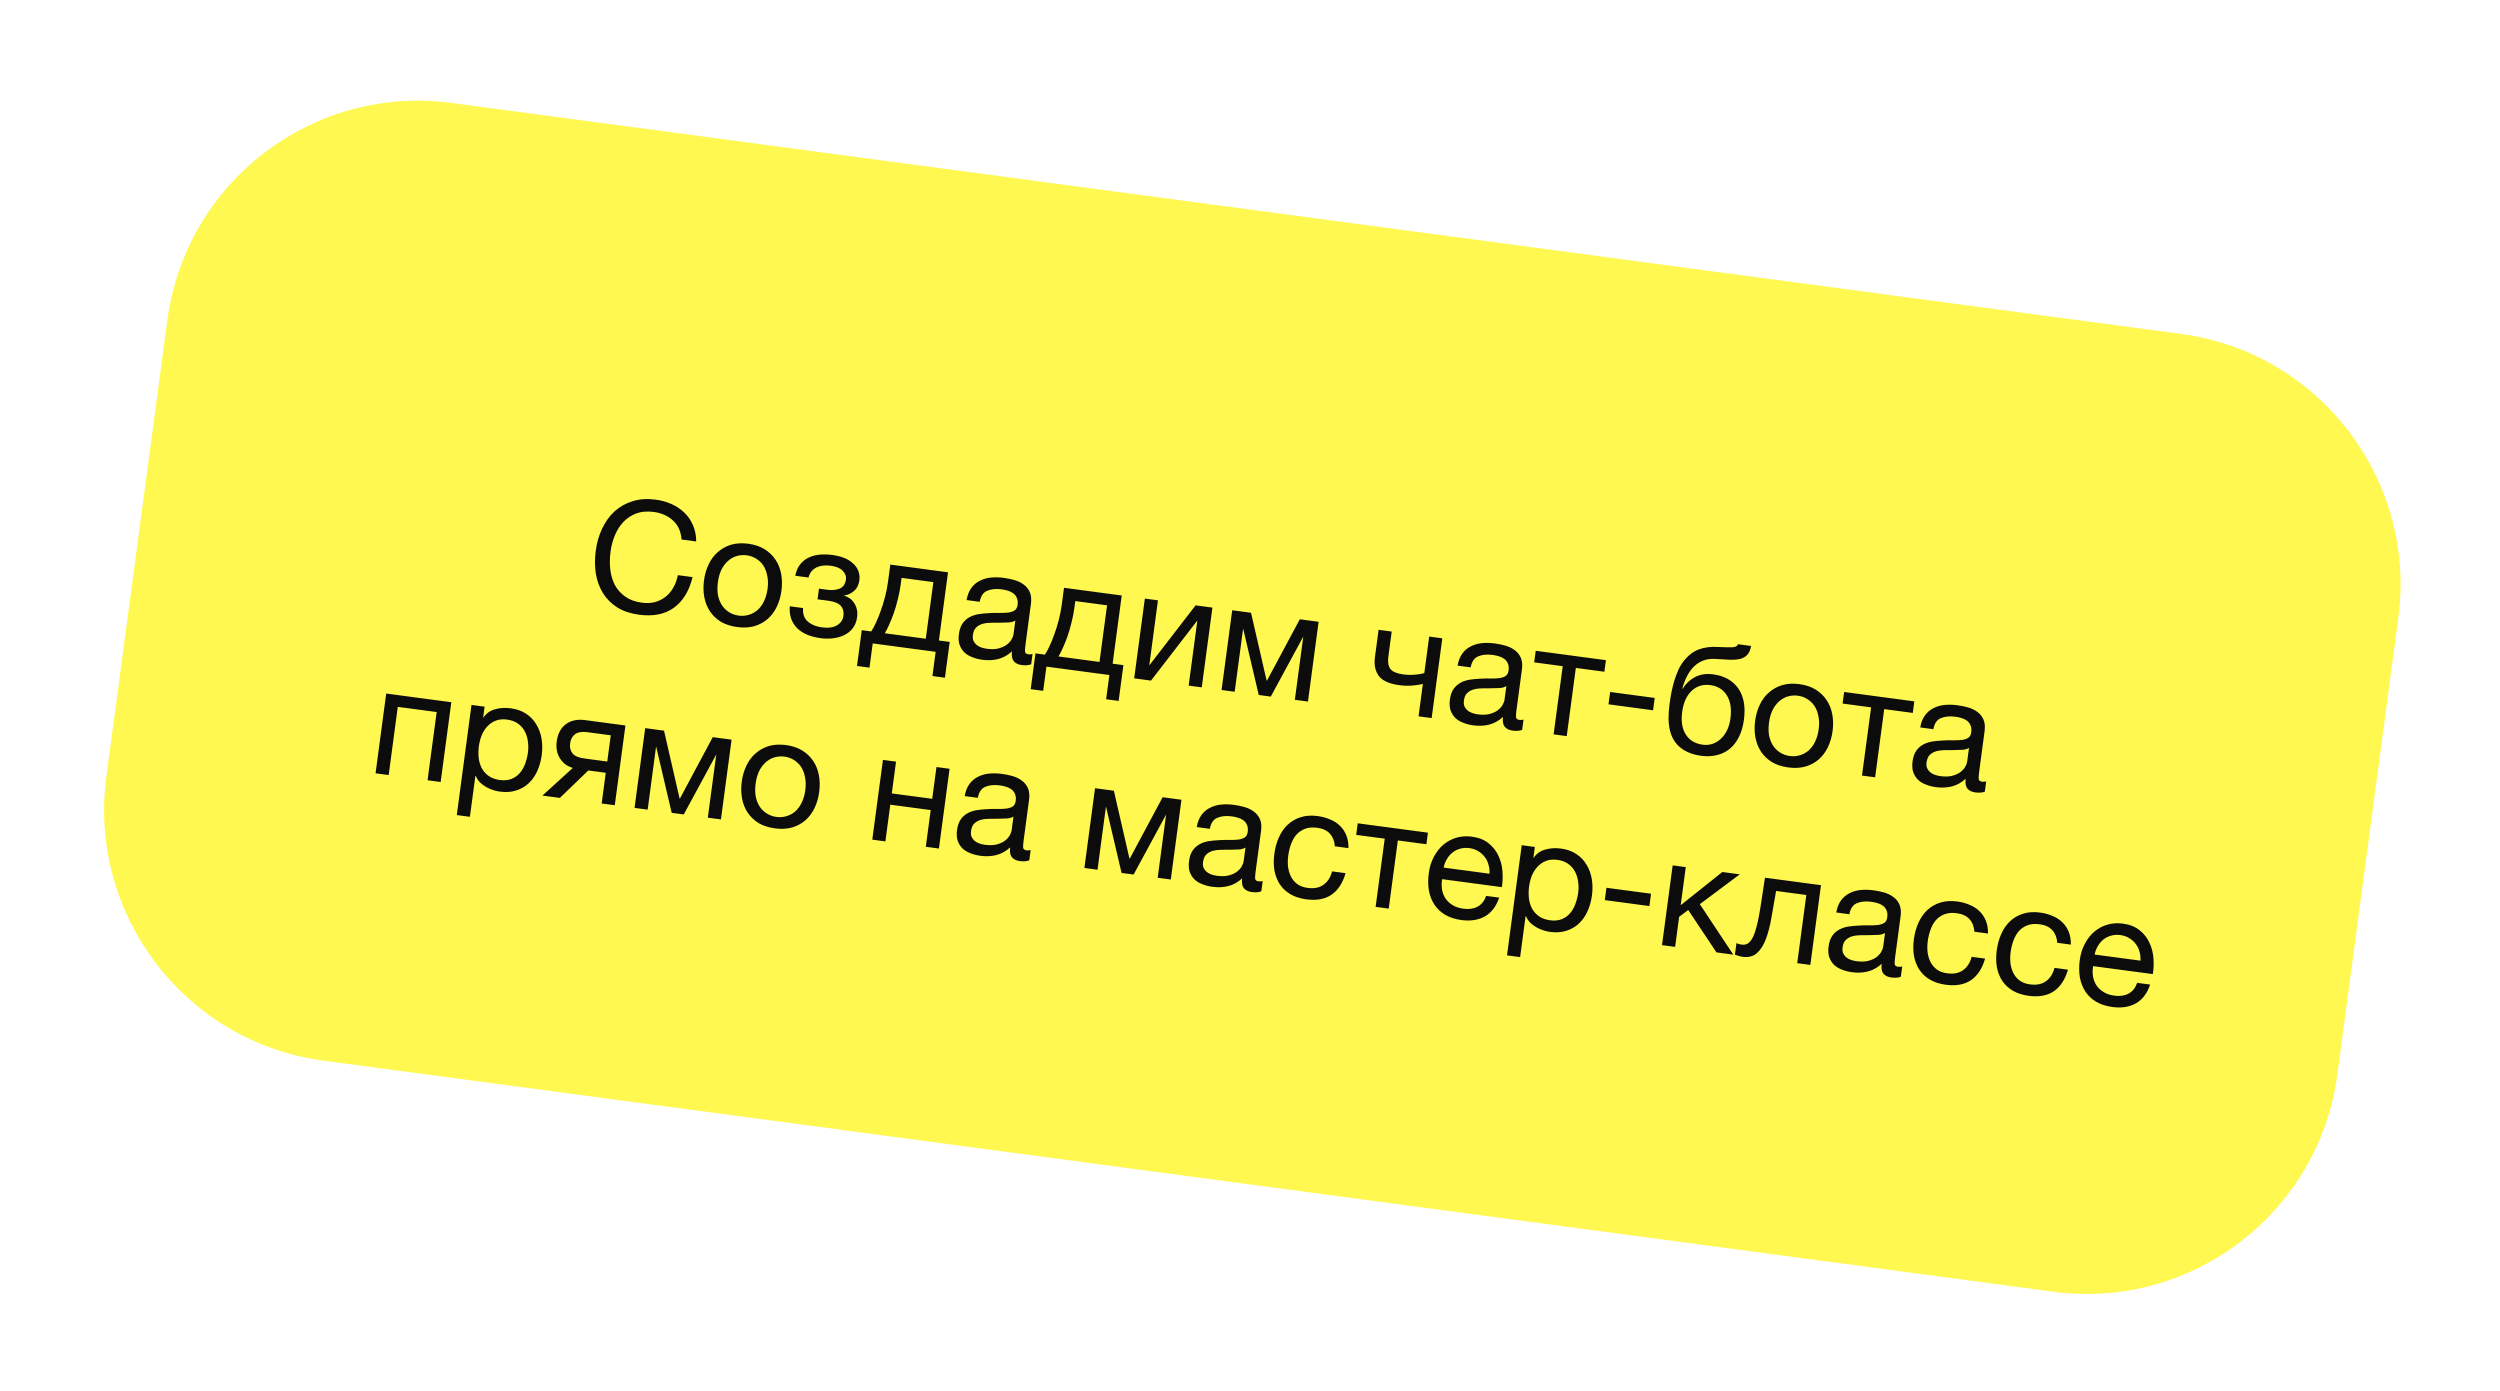 <?xml version="1.0" encoding="UTF-8"?> <svg xmlns="http://www.w3.org/2000/svg" width="257" height="143" viewBox="0 0 257 143" fill="none"> <g filter="url(#filter0_d)"> <path d="M20.247 35.955C22.148 21.722 35.228 11.725 49.461 13.626L227.262 37.374C241.495 39.275 251.492 52.355 249.591 66.588L243.324 113.503C241.423 127.736 228.344 137.733 214.111 135.832L36.31 112.083C22.077 110.182 12.08 97.103 13.981 82.87L20.247 35.955Z" fill="#FFF850"></path> </g> <path d="M65.691 63.193C64.813 63.075 64.066 62.825 63.45 62.441C62.836 62.047 62.347 61.557 61.984 60.971C61.621 60.384 61.377 59.716 61.251 58.968C61.136 58.221 61.133 57.435 61.243 56.61C61.353 55.785 61.572 55.029 61.901 54.341C62.231 53.643 62.654 53.053 63.17 52.574C63.697 52.095 64.314 51.747 65.021 51.529C65.729 51.301 66.522 51.246 67.4 51.363C67.992 51.442 68.542 51.596 69.049 51.825C69.557 52.054 69.996 52.35 70.367 52.712C70.739 53.073 71.031 53.505 71.244 54.007C71.458 54.498 71.567 55.051 71.571 55.665L70.064 55.464C70.003 54.638 69.708 53.985 69.18 53.505C68.663 53.027 68.007 52.735 67.215 52.63C66.538 52.539 65.939 52.588 65.419 52.777C64.909 52.967 64.467 53.258 64.092 53.649C63.729 54.031 63.437 54.487 63.215 55.017C62.994 55.547 62.843 56.108 62.764 56.7C62.678 57.345 62.67 57.968 62.741 58.569C62.812 59.16 62.973 59.693 63.221 60.167C63.482 60.633 63.839 61.025 64.291 61.343C64.744 61.662 65.308 61.866 65.985 61.957C66.471 62.022 66.921 62.001 67.333 61.895C67.747 61.778 68.11 61.595 68.423 61.346C68.748 61.088 69.017 60.769 69.229 60.389C69.441 60.008 69.594 59.587 69.688 59.126L71.195 59.327C70.855 60.746 70.214 61.795 69.273 62.477C68.344 63.149 67.15 63.388 65.691 63.193ZM75.783 64.46C75.127 64.372 74.565 64.19 74.096 63.912C73.64 63.625 73.267 63.269 72.98 62.843C72.694 62.406 72.501 61.918 72.401 61.377C72.301 60.837 72.291 60.265 72.372 59.662C72.452 59.059 72.612 58.511 72.85 58.015C73.09 57.509 73.404 57.088 73.793 56.753C74.184 56.407 74.637 56.155 75.153 55.998C75.68 55.843 76.271 55.809 76.927 55.896C77.571 55.982 78.127 56.169 78.595 56.458C79.062 56.746 79.439 57.109 79.725 57.545C80.012 57.971 80.205 58.459 80.304 59.011C80.404 59.551 80.414 60.123 80.333 60.726C80.253 61.328 80.093 61.877 79.855 62.373C79.616 62.868 79.302 63.289 78.911 63.635C78.522 63.97 78.064 64.216 77.538 64.372C77.013 64.517 76.427 64.546 75.783 64.46ZM75.939 63.286C76.288 63.333 76.625 63.308 76.95 63.212C77.286 63.117 77.587 62.958 77.853 62.735C78.121 62.502 78.344 62.203 78.522 61.84C78.711 61.467 78.839 61.032 78.906 60.535C78.972 60.038 78.962 59.59 78.875 59.191C78.801 58.783 78.665 58.431 78.468 58.136C78.27 57.84 78.022 57.603 77.723 57.423C77.435 57.245 77.117 57.132 76.768 57.086C76.419 57.039 76.076 57.063 75.741 57.158C75.416 57.255 75.12 57.42 74.852 57.653C74.584 57.886 74.355 58.189 74.165 58.562C73.987 58.926 73.865 59.356 73.799 59.853C73.733 60.35 73.737 60.802 73.811 61.21C73.898 61.609 74.04 61.957 74.237 62.252C74.436 62.537 74.68 62.768 74.968 62.947C75.267 63.127 75.59 63.24 75.939 63.286ZM84.366 65.606C83.277 65.461 82.458 65.104 81.91 64.536C81.362 63.968 81.121 63.231 81.188 62.325L82.552 62.507C82.514 63.115 82.678 63.578 83.045 63.897C83.411 64.214 83.896 64.414 84.498 64.494C85.143 64.58 85.659 64.509 86.044 64.281C86.43 64.053 86.651 63.727 86.707 63.304C86.762 62.892 86.673 62.552 86.44 62.284C86.207 62.016 85.773 61.84 85.139 61.755L84.044 61.609L84.191 60.514L85.063 60.631C85.538 60.694 85.958 60.654 86.322 60.508C86.687 60.353 86.902 60.032 86.967 59.545C87.008 59.239 86.896 58.95 86.631 58.677C86.377 58.407 85.964 58.233 85.393 58.157C85.15 58.124 84.903 58.118 84.653 58.139C84.413 58.16 84.191 58.217 83.985 58.308C83.779 58.399 83.6 58.531 83.448 58.704C83.295 58.877 83.185 59.099 83.117 59.37L81.753 59.188C81.852 58.685 82.029 58.283 82.285 57.984C82.541 57.674 82.841 57.445 83.184 57.297C83.528 57.138 83.906 57.044 84.319 57.013C84.732 56.982 85.145 56.994 85.557 57.049C85.98 57.105 86.371 57.201 86.73 57.335C87.088 57.469 87.393 57.649 87.642 57.876C87.904 58.094 88.095 58.351 88.217 58.647C88.35 58.944 88.39 59.284 88.34 59.664C88.276 60.14 88.087 60.508 87.773 60.767C87.469 61.028 87.143 61.172 86.794 61.201L86.79 61.233C86.976 61.29 87.158 61.379 87.336 61.499C87.513 61.62 87.665 61.775 87.79 61.964C87.917 62.142 88.012 62.359 88.075 62.615C88.139 62.86 88.15 63.142 88.107 63.459C88.048 63.903 87.901 64.276 87.667 64.578C87.433 64.881 87.143 65.117 86.798 65.286C86.452 65.455 86.066 65.564 85.64 65.615C85.224 65.667 84.799 65.664 84.366 65.606ZM88.59 64.782L89.557 64.912C89.703 64.705 89.86 64.419 90.027 64.054C90.206 63.68 90.374 63.267 90.532 62.814C90.701 62.352 90.853 61.862 90.987 61.341C91.121 60.821 91.222 60.307 91.289 59.8L91.524 58.04L97.456 58.832L96.519 65.841L97.63 65.99L97.138 69.669L95.854 69.498L96.186 67.008L89.716 66.143L89.383 68.633L88.099 68.462L88.59 64.782ZM95.171 65.662L95.949 59.841L92.682 59.405L92.589 60.103C92.519 60.621 92.418 61.135 92.286 61.644C92.165 62.145 92.027 62.616 91.871 63.058C91.715 63.5 91.554 63.898 91.389 64.252C91.234 64.608 91.088 64.89 90.953 65.098L95.171 65.662ZM100.982 67.826C100.612 67.776 100.269 67.688 99.952 67.559C99.634 67.441 99.361 67.276 99.131 67.062C98.913 66.839 98.749 66.575 98.639 66.27C98.541 65.956 98.52 65.592 98.575 65.18C98.637 64.715 98.767 64.345 98.965 64.07C99.164 63.795 99.401 63.585 99.679 63.439C99.969 63.284 100.284 63.181 100.625 63.129C100.976 63.079 101.33 63.046 101.687 63.029C102.067 63.004 102.423 62.998 102.755 63.01C103.099 63.013 103.402 63 103.664 62.97C103.928 62.93 104.142 62.856 104.307 62.749C104.474 62.632 104.574 62.446 104.608 62.192C104.647 61.896 104.621 61.651 104.529 61.455C104.447 61.261 104.322 61.105 104.155 60.986C103.999 60.868 103.812 60.778 103.594 60.717C103.387 60.657 103.178 60.613 102.966 60.585C102.395 60.508 101.905 60.556 101.494 60.727C101.085 60.888 100.825 61.267 100.713 61.866L99.365 61.686C99.454 61.181 99.617 60.767 99.853 60.443C100.09 60.12 100.381 59.874 100.727 59.705C101.074 59.525 101.454 59.414 101.869 59.373C102.294 59.333 102.739 59.344 103.204 59.406C103.574 59.455 103.935 59.531 104.288 59.631C104.651 59.734 104.969 59.889 105.243 60.098C105.517 60.296 105.725 60.555 105.865 60.875C106.005 61.195 106.044 61.593 105.98 62.069L105.417 66.287C105.374 66.605 105.359 66.839 105.371 66.992C105.394 67.145 105.511 67.236 105.722 67.264C105.817 67.277 105.958 67.269 106.145 67.24L106.005 68.287C105.754 68.393 105.422 68.419 105.01 68.364C104.661 68.317 104.394 68.185 104.208 67.966C104.034 67.738 103.976 67.403 104.036 66.959C103.606 67.353 103.13 67.618 102.606 67.752C102.094 67.877 101.553 67.902 100.982 67.826ZM101.44 66.692C101.884 66.752 102.272 66.745 102.605 66.671C102.939 66.586 103.219 66.467 103.444 66.314C103.67 66.151 103.845 65.97 103.968 65.771C104.093 65.562 104.168 65.362 104.194 65.172L104.378 63.792C104.19 63.907 103.956 63.972 103.674 63.988C103.392 64.004 103.095 64.013 102.782 64.015C102.481 64.017 102.174 64.019 101.861 64.021C101.549 64.022 101.264 64.059 101.007 64.133C100.75 64.206 100.528 64.332 100.343 64.512C100.17 64.683 100.06 64.937 100.015 65.275C99.985 65.497 100.002 65.693 100.066 65.863C100.141 66.024 100.241 66.161 100.366 66.275C100.501 66.389 100.661 66.481 100.846 66.549C101.03 66.616 101.229 66.664 101.44 66.692ZM106.447 67.168L107.414 67.297C107.56 67.09 107.717 66.805 107.884 66.439C108.063 66.065 108.231 65.652 108.389 65.199C108.558 64.738 108.71 64.247 108.844 63.727C108.978 63.206 109.079 62.693 109.146 62.185L109.381 60.425L115.313 61.217L114.377 68.227L115.487 68.375L114.995 72.054L113.711 71.883L114.043 69.393L107.573 68.529L107.24 71.018L105.955 70.847L106.447 67.168ZM113.028 68.047L113.806 62.226L110.539 61.79L110.446 62.488C110.377 63.006 110.276 63.52 110.143 64.029C110.022 64.53 109.884 65.001 109.728 65.443C109.572 65.885 109.411 66.283 109.246 66.637C109.091 66.993 108.945 67.275 108.81 67.483L113.028 68.047ZM117.69 61.534L119.038 61.714L118.144 68.407L122.907 62.231L124.636 62.462L123.541 70.661L122.193 70.481L123.087 63.789L118.323 69.965L116.594 69.734L117.69 61.534ZM126.672 62.734L128.607 62.993L130.209 69.97L130.241 69.974L133.619 63.662L135.553 63.92L134.458 72.12L133.11 71.939L133.979 65.437L130.636 71.609L129.399 71.444L127.794 64.611L126.925 71.113L125.577 70.933L126.672 62.734ZM146.271 70.308C146.014 70.381 145.662 70.436 145.216 70.473C144.769 70.511 144.308 70.497 143.833 70.434C142.818 70.298 142.122 69.985 141.747 69.493C141.373 68.992 141.239 68.344 141.344 67.551L141.719 64.744L143.067 64.924L142.722 67.509C142.65 68.048 142.718 68.466 142.926 68.763C143.146 69.051 143.583 69.238 144.239 69.326C144.641 69.38 145.043 69.39 145.445 69.358C145.848 69.326 146.172 69.272 146.419 69.197L146.921 65.439L148.269 65.619L147.174 73.818L145.826 73.638L146.271 70.308ZM151.456 74.567C151.086 74.518 150.742 74.429 150.426 74.301C150.108 74.183 149.834 74.017 149.604 73.804C149.387 73.581 149.223 73.317 149.113 73.012C149.015 72.697 148.994 72.334 149.049 71.921C149.111 71.456 149.241 71.086 149.439 70.811C149.637 70.537 149.875 70.326 150.153 70.18C150.443 70.025 150.758 69.922 151.098 69.871C151.449 69.821 151.803 69.787 152.161 69.771C152.541 69.746 152.897 69.74 153.229 69.752C153.573 69.755 153.876 69.741 154.138 69.712C154.402 69.672 154.616 69.598 154.781 69.491C154.947 69.373 155.047 69.188 155.081 68.934C155.121 68.638 155.094 68.392 155.002 68.197C154.92 68.003 154.796 67.847 154.629 67.727C154.473 67.61 154.285 67.52 154.068 67.459C153.86 67.399 153.651 67.355 153.44 67.326C152.869 67.25 152.378 67.298 151.968 67.469C151.559 67.629 151.298 68.009 151.186 68.607L149.838 68.427C149.927 67.923 150.09 67.508 150.327 67.185C150.564 66.862 150.855 66.615 151.201 66.446C151.547 66.266 151.928 66.156 152.342 66.115C152.768 66.074 153.213 66.085 153.678 66.147C154.048 66.197 154.409 66.272 154.762 66.373C155.125 66.475 155.443 66.631 155.716 66.84C155.991 67.038 156.199 67.297 156.339 67.617C156.479 67.937 156.517 68.335 156.454 68.811L155.89 73.029C155.848 73.346 155.833 73.581 155.845 73.733C155.867 73.887 155.984 73.978 156.196 74.006C156.291 74.019 156.432 74.011 156.619 73.982L156.479 75.028C156.228 75.135 155.896 75.161 155.484 75.106C155.135 75.059 154.867 74.926 154.681 74.708C154.507 74.48 154.45 74.144 154.509 73.7C154.08 74.095 153.603 74.359 153.08 74.494C152.568 74.619 152.026 74.644 151.456 74.567ZM151.914 73.434C152.358 73.493 152.746 73.486 153.079 73.412C153.413 73.328 153.692 73.209 153.917 73.056C154.144 72.893 154.318 72.712 154.442 72.513C154.567 72.303 154.642 72.104 154.667 71.913L154.852 70.534C154.664 70.648 154.429 70.714 154.147 70.73C153.865 70.746 153.568 70.755 153.256 70.756C152.954 70.759 152.647 70.761 152.335 70.762C152.023 70.764 151.738 70.801 151.481 70.874C151.223 70.948 151.002 71.074 150.817 71.254C150.643 71.424 150.534 71.679 150.489 72.017C150.459 72.239 150.476 72.435 150.539 72.605C150.615 72.766 150.715 72.903 150.84 73.016C150.975 73.131 151.135 73.222 151.319 73.29C151.504 73.358 151.702 73.406 151.914 73.434ZM160.648 68.483L157.714 68.091L157.873 66.901L165.089 67.865L164.93 69.055L161.996 68.663L161.06 75.673L159.712 75.493L160.648 68.483ZM165.522 71.135L165.352 72.404L169.936 73.016L170.105 71.748L165.522 71.135ZM174.874 77.695C173.817 77.554 172.997 77.17 172.413 76.543C171.84 75.918 171.545 75.028 171.527 73.875C171.523 73.422 171.557 72.921 171.631 72.371C171.683 71.98 171.748 71.574 171.826 71.154C171.914 70.736 172.017 70.324 172.136 69.92C172.265 69.518 172.413 69.134 172.58 68.769C172.758 68.405 172.967 68.084 173.209 67.804C173.644 67.292 174.137 66.938 174.691 66.743C175.246 66.537 175.918 66.46 176.707 66.512C177.231 66.538 177.671 66.549 178.027 66.543C178.383 66.536 178.596 66.43 178.666 66.225L180.014 66.405C179.938 66.814 179.806 67.119 179.618 67.32C179.429 67.521 179.185 67.66 178.884 67.739C178.584 67.806 178.225 67.834 177.807 67.821C177.391 67.797 176.905 67.77 176.349 67.739C175.891 67.71 175.48 67.763 175.118 67.897C174.755 68.032 174.432 68.236 174.148 68.51C173.876 68.775 173.638 69.104 173.435 69.497C173.233 69.879 173.068 70.309 172.94 70.787L172.988 70.793C173.292 70.285 173.711 69.889 174.244 69.605C174.787 69.322 175.408 69.228 176.106 69.321C177.258 69.475 178.12 69.956 178.69 70.763C179.26 71.571 179.454 72.652 179.274 74.005C179.182 74.693 179.005 75.288 178.745 75.791C178.496 76.285 178.178 76.689 177.792 77.004C177.407 77.307 176.964 77.517 176.465 77.633C175.975 77.751 175.445 77.772 174.874 77.695ZM175.043 76.556C175.36 76.598 175.675 76.576 175.988 76.488C176.302 76.39 176.588 76.229 176.843 76.005C177.099 75.781 177.321 75.493 177.508 75.142C177.696 74.779 177.823 74.35 177.89 73.853C178.018 72.891 177.897 72.105 177.526 71.496C177.156 70.887 176.59 70.531 175.829 70.43C175.067 70.328 174.422 70.527 173.893 71.027C173.375 71.517 173.052 72.243 172.924 73.206C172.799 74.136 172.923 74.9 173.295 75.499C173.667 76.098 174.25 76.45 175.043 76.556ZM183.839 78.893C183.183 78.805 182.621 78.623 182.152 78.345C181.696 78.058 181.324 77.701 181.036 77.275C180.75 76.839 180.557 76.351 180.457 75.81C180.357 75.269 180.347 74.698 180.428 74.095C180.508 73.492 180.668 72.943 180.906 72.448C181.146 71.942 181.46 71.521 181.849 71.186C182.24 70.84 182.693 70.588 183.209 70.431C183.736 70.275 184.327 70.241 184.982 70.329C185.627 70.415 186.184 70.602 186.651 70.891C187.118 71.179 187.495 71.541 187.781 71.978C188.068 72.404 188.261 72.892 188.36 73.443C188.46 73.984 188.47 74.556 188.389 75.158C188.309 75.761 188.149 76.31 187.911 76.805C187.672 77.301 187.358 77.722 186.967 78.068C186.578 78.403 186.12 78.649 185.594 78.804C185.069 78.949 184.484 78.979 183.839 78.893ZM183.995 77.719C184.344 77.766 184.681 77.741 185.006 77.644C185.342 77.549 185.643 77.39 185.909 77.168C186.177 76.934 186.4 76.636 186.578 76.272C186.767 75.9 186.895 75.465 186.962 74.968C187.028 74.471 187.018 74.023 186.931 73.624C186.857 73.216 186.721 72.864 186.524 72.569C186.326 72.273 186.078 72.036 185.779 71.856C185.491 71.677 185.173 71.565 184.824 71.518C184.475 71.472 184.132 71.496 183.797 71.591C183.472 71.688 183.176 71.852 182.908 72.086C182.64 72.319 182.411 72.622 182.221 72.995C182.044 73.358 181.921 73.789 181.855 74.286C181.789 74.782 181.793 75.235 181.867 75.643C181.954 76.042 182.096 76.389 182.293 76.685C182.492 76.97 182.736 77.201 183.024 77.38C183.323 77.559 183.646 77.673 183.995 77.719ZM192.351 72.717L189.417 72.326L189.576 71.136L196.791 72.1L196.633 73.289L193.699 72.897L192.762 79.907L191.414 79.727L192.351 72.717ZM199.018 80.92C198.648 80.871 198.304 80.782 197.988 80.653C197.67 80.536 197.396 80.37 197.166 80.156C196.949 79.934 196.785 79.67 196.675 79.364C196.577 79.05 196.556 78.687 196.611 78.274C196.673 77.809 196.803 77.439 197.001 77.164C197.199 76.889 197.437 76.679 197.715 76.533C198.005 76.378 198.32 76.275 198.66 76.224C199.011 76.174 199.365 76.14 199.723 76.123C200.103 76.099 200.459 76.093 200.791 76.105C201.135 76.107 201.438 76.094 201.7 76.065C201.964 76.025 202.178 75.951 202.343 75.844C202.509 75.726 202.609 75.54 202.643 75.287C202.683 74.991 202.656 74.745 202.564 74.55C202.482 74.356 202.358 74.199 202.191 74.08C202.035 73.962 201.847 73.873 201.63 73.811C201.422 73.751 201.213 73.707 201.002 73.679C200.431 73.603 199.94 73.65 199.53 73.822C199.121 73.982 198.86 74.362 198.748 74.96L197.4 74.78C197.489 74.275 197.652 73.861 197.889 73.538C198.126 73.214 198.417 72.968 198.762 72.799C199.109 72.619 199.49 72.509 199.904 72.467C200.33 72.427 200.775 72.438 201.24 72.5C201.61 72.55 201.971 72.625 202.324 72.726C202.687 72.828 203.005 72.984 203.278 73.192C203.553 73.39 203.761 73.65 203.901 73.969C204.041 74.29 204.079 74.688 204.016 75.163L203.452 79.382C203.41 79.699 203.395 79.934 203.407 80.086C203.429 80.24 203.546 80.331 203.758 80.359C203.853 80.371 203.994 80.363 204.181 80.335L204.041 81.381C203.79 81.488 203.458 81.513 203.046 81.458C202.697 81.412 202.429 81.279 202.243 81.061C202.069 80.833 202.012 80.497 202.071 80.053C201.642 80.448 201.165 80.712 200.642 80.847C200.13 80.972 199.588 80.996 199.018 80.92ZM199.476 79.787C199.92 79.846 200.308 79.839 200.641 79.765C200.975 79.68 201.254 79.562 201.479 79.409C201.706 79.245 201.88 79.064 202.004 78.865C202.129 78.656 202.204 78.456 202.229 78.266L202.414 76.886C202.226 77.001 201.991 77.067 201.709 77.083C201.427 77.099 201.13 77.108 200.818 77.109C200.516 77.112 200.209 77.114 199.897 77.115C199.585 77.117 199.3 77.154 199.043 77.227C198.785 77.3 198.564 77.427 198.379 77.606C198.205 77.777 198.096 78.031 198.051 78.37C198.021 78.592 198.038 78.788 198.101 78.958C198.177 79.118 198.277 79.255 198.401 79.369C198.537 79.484 198.697 79.575 198.881 79.643C199.066 79.711 199.264 79.759 199.476 79.787ZM39.703 71.296L46.395 72.189L45.3 80.389L43.952 80.209L44.889 73.199L40.892 72.665L39.956 79.675L38.608 79.495L39.703 71.296ZM48.47 72.466L49.818 72.647L49.67 73.757L49.702 73.761C49.984 73.336 50.377 73.055 50.88 72.918C51.383 72.77 51.921 72.734 52.492 72.81C53.126 72.895 53.66 73.085 54.095 73.379C54.539 73.675 54.888 74.045 55.141 74.487C55.406 74.921 55.583 75.407 55.673 75.947C55.762 76.486 55.768 77.046 55.69 77.628C55.611 78.22 55.458 78.764 55.23 79.261C55.014 79.749 54.721 80.167 54.352 80.516C53.995 80.856 53.563 81.105 53.058 81.263C52.563 81.423 52.004 81.462 51.38 81.378C51.168 81.35 50.944 81.298 50.706 81.224C50.469 81.149 50.235 81.048 50.004 80.92C49.774 80.792 49.558 80.635 49.357 80.446C49.169 80.249 49.016 80.019 48.901 79.756L48.869 79.751L48.306 83.97L46.958 83.79L48.47 72.466ZM51.394 80.186C51.848 80.246 52.246 80.208 52.587 80.071C52.929 79.933 53.214 79.729 53.444 79.459C53.674 79.188 53.857 78.868 53.992 78.499C54.127 78.129 54.222 77.744 54.276 77.342C54.326 76.961 54.323 76.584 54.265 76.211C54.22 75.828 54.11 75.48 53.937 75.166C53.774 74.854 53.54 74.591 53.235 74.378C52.94 74.167 52.576 74.032 52.143 73.974C51.688 73.913 51.29 73.952 50.949 74.089C50.608 74.226 50.317 74.43 50.077 74.699C49.838 74.957 49.646 75.266 49.501 75.623C49.367 75.982 49.275 76.351 49.224 76.732C49.17 77.134 49.166 77.531 49.21 77.924C49.256 78.307 49.36 78.655 49.523 78.967C49.696 79.281 49.934 79.549 50.238 79.773C50.543 79.986 50.929 80.123 51.394 80.186ZM58.885 78.942C58.315 78.78 57.874 78.452 57.563 77.959C57.252 77.465 57.142 76.88 57.233 76.204C57.336 75.432 57.645 74.849 58.16 74.455C58.686 74.062 59.346 73.919 60.139 74.025L64.294 74.58L63.199 82.779L61.851 82.599L62.272 79.443L60.48 79.204L57.553 82.025L55.761 81.786L58.885 78.942ZM62.427 78.285L62.787 75.589L60.408 75.272C59.837 75.195 59.409 75.262 59.122 75.471C58.836 75.68 58.666 75.991 58.61 76.404C58.554 76.827 58.636 77.177 58.858 77.454C59.08 77.72 59.477 77.891 60.048 77.968L62.427 78.285ZM66.326 74.852L68.261 75.11L69.863 82.088L69.895 82.092L73.272 75.779L75.207 76.038L74.112 84.237L72.764 84.057L73.632 77.555L70.29 83.726L69.053 83.561L67.447 76.728L66.579 83.231L65.231 83.051L66.326 74.852ZM79.663 85.156C79.007 85.068 78.445 84.886 77.976 84.608C77.52 84.321 77.148 83.964 76.86 83.539C76.574 83.102 76.381 82.614 76.281 82.073C76.181 81.532 76.171 80.961 76.252 80.358C76.332 79.755 76.492 79.206 76.73 78.711C76.97 78.205 77.284 77.784 77.674 77.449C78.064 77.103 78.517 76.851 79.034 76.694C79.56 76.538 80.151 76.504 80.807 76.592C81.451 76.678 82.008 76.865 82.475 77.154C82.942 77.442 83.319 77.805 83.605 78.241C83.892 78.667 84.085 79.155 84.184 79.707C84.284 80.247 84.294 80.819 84.213 81.421C84.133 82.024 83.973 82.573 83.735 83.069C83.496 83.564 83.182 83.985 82.791 84.331C82.402 84.666 81.945 84.912 81.418 85.067C80.893 85.213 80.308 85.242 79.663 85.156ZM79.82 83.982C80.168 84.029 80.505 84.004 80.83 83.907C81.166 83.812 81.467 83.653 81.733 83.431C82.001 83.198 82.224 82.899 82.402 82.535C82.591 82.163 82.719 81.728 82.786 81.231C82.852 80.734 82.842 80.286 82.755 79.887C82.681 79.479 82.545 79.127 82.348 78.832C82.15 78.536 81.902 78.299 81.603 78.119C81.315 77.941 80.997 77.828 80.648 77.781C80.299 77.735 79.957 77.759 79.621 77.854C79.296 77.951 79 78.115 78.732 78.349C78.464 78.582 78.235 78.885 78.045 79.258C77.868 79.621 77.746 80.052 77.679 80.549C77.613 81.046 77.617 81.498 77.692 81.906C77.778 82.305 77.92 82.653 78.117 82.948C78.316 83.233 78.56 83.464 78.848 83.643C79.147 83.823 79.471 83.936 79.82 83.982ZM90.765 78.116L92.113 78.296L91.677 81.563L95.832 82.118L96.268 78.851L97.616 79.031L96.521 87.23L95.173 87.05L95.677 83.275L91.522 82.721L91.018 86.495L89.67 86.315L90.765 78.116ZM100.789 87.978C100.419 87.928 100.076 87.839 99.759 87.711C99.441 87.593 99.167 87.427 98.938 87.214C98.72 86.991 98.556 86.727 98.446 86.422C98.348 86.107 98.327 85.744 98.382 85.332C98.444 84.867 98.574 84.496 98.772 84.222C98.971 83.947 99.208 83.736 99.486 83.591C99.776 83.436 100.091 83.332 100.432 83.281C100.783 83.231 101.137 83.198 101.494 83.181C101.874 83.156 102.23 83.15 102.562 83.162C102.906 83.165 103.209 83.152 103.471 83.122C103.735 83.082 103.949 83.008 104.114 82.901C104.281 82.784 104.381 82.598 104.415 82.344C104.454 82.048 104.428 81.802 104.335 81.607C104.254 81.413 104.129 81.257 103.962 81.138C103.806 81.02 103.619 80.93 103.401 80.869C103.194 80.809 102.984 80.765 102.773 80.737C102.202 80.66 101.711 80.708 101.301 80.879C100.892 81.04 100.632 81.419 100.52 82.017L99.171 81.838C99.26 81.333 99.423 80.919 99.66 80.595C99.897 80.272 100.188 80.025 100.534 79.856C100.881 79.677 101.261 79.566 101.676 79.525C102.101 79.485 102.546 79.496 103.011 79.558C103.381 79.607 103.742 79.682 104.095 79.783C104.458 79.885 104.776 80.041 105.049 80.25C105.324 80.448 105.532 80.707 105.672 81.027C105.812 81.347 105.851 81.745 105.787 82.221L105.224 86.439C105.181 86.756 105.166 86.991 105.178 87.143C105.2 87.297 105.317 87.388 105.529 87.416C105.624 87.429 105.765 87.421 105.952 87.392L105.812 88.439C105.561 88.545 105.229 88.571 104.817 88.516C104.468 88.469 104.201 88.337 104.015 88.118C103.841 87.89 103.783 87.554 103.843 87.11C103.413 87.505 102.937 87.769 102.413 87.904C101.901 88.029 101.36 88.054 100.789 87.978ZM101.247 86.844C101.691 86.904 102.079 86.896 102.412 86.822C102.746 86.738 103.026 86.619 103.251 86.466C103.477 86.303 103.652 86.122 103.775 85.923C103.9 85.714 103.975 85.514 104.001 85.323L104.185 83.944C103.997 84.059 103.763 84.124 103.481 84.14C103.199 84.156 102.902 84.165 102.589 84.166C102.288 84.169 101.981 84.171 101.668 84.173C101.356 84.174 101.071 84.211 100.814 84.284C100.557 84.358 100.335 84.484 100.15 84.664C99.977 84.834 99.867 85.089 99.822 85.427C99.792 85.649 99.809 85.845 99.873 86.015C99.948 86.176 100.048 86.313 100.173 86.426C100.308 86.541 100.468 86.633 100.653 86.7C100.837 86.768 101.035 86.816 101.247 86.844ZM112.571 81.028L114.506 81.287L116.109 88.264L116.14 88.269L119.518 81.956L121.453 82.215L120.357 90.414L119.009 90.234L119.878 83.731L116.535 89.903L115.298 89.738L113.693 82.905L112.824 89.408L111.476 89.228L112.571 81.028ZM124.64 91.163C124.269 91.114 123.926 91.025 123.61 90.897C123.292 90.779 123.018 90.613 122.788 90.4C122.571 90.177 122.407 89.913 122.297 89.608C122.199 89.293 122.178 88.93 122.233 88.517C122.295 88.052 122.425 87.682 122.623 87.407C122.821 87.132 123.059 86.922 123.337 86.776C123.627 86.621 123.942 86.518 124.282 86.467C124.633 86.417 124.987 86.383 125.345 86.367C125.725 86.342 126.081 86.336 126.413 86.348C126.757 86.351 127.06 86.337 127.322 86.308C127.586 86.268 127.8 86.194 127.965 86.087C128.131 85.969 128.231 85.784 128.265 85.53C128.305 85.234 128.278 84.988 128.186 84.793C128.104 84.599 127.98 84.442 127.813 84.323C127.657 84.206 127.469 84.116 127.252 84.055C127.044 83.995 126.835 83.951 126.624 83.922C126.053 83.846 125.562 83.894 125.152 84.065C124.743 84.225 124.482 84.605 124.37 85.203L123.022 85.023C123.111 84.519 123.274 84.104 123.511 83.781C123.748 83.457 124.039 83.211 124.384 83.042C124.731 82.862 125.112 82.752 125.526 82.71C125.952 82.67 126.397 82.681 126.862 82.743C127.232 82.793 127.593 82.868 127.946 82.969C128.309 83.071 128.627 83.227 128.9 83.435C129.175 83.633 129.383 83.893 129.523 84.213C129.663 84.533 129.701 84.931 129.638 85.406L129.074 89.625C129.032 89.942 129.017 90.177 129.029 90.329C129.051 90.483 129.168 90.574 129.38 90.602C129.475 90.615 129.616 90.606 129.803 90.578L129.663 91.624C129.412 91.731 129.08 91.756 128.668 91.701C128.319 91.655 128.051 91.522 127.865 91.304C127.691 91.076 127.634 90.74 127.693 90.296C127.264 90.691 126.787 90.955 126.264 91.09C125.752 91.215 125.21 91.24 124.64 91.163ZM125.098 90.03C125.542 90.089 125.93 90.082 126.263 90.008C126.597 89.924 126.876 89.805 127.101 89.652C127.328 89.488 127.502 89.307 127.626 89.109C127.751 88.899 127.826 88.7 127.851 88.509L128.035 87.129C127.848 87.244 127.613 87.31 127.331 87.326C127.049 87.342 126.752 87.351 126.44 87.352C126.138 87.355 125.831 87.357 125.519 87.358C125.207 87.36 124.922 87.397 124.665 87.47C124.407 87.543 124.186 87.67 124.001 87.85C123.827 88.02 123.718 88.275 123.673 88.613C123.643 88.835 123.66 89.031 123.723 89.201C123.799 89.362 123.899 89.499 124.023 89.612C124.159 89.727 124.319 89.818 124.503 89.886C124.688 89.954 124.886 90.002 125.098 90.03ZM134.284 92.451C133.66 92.368 133.118 92.194 132.659 91.928C132.21 91.663 131.846 91.324 131.568 90.91C131.3 90.498 131.115 90.027 131.014 89.497C130.923 88.968 130.92 88.392 131.003 87.768C131.085 87.155 131.24 86.594 131.469 86.087C131.7 85.569 132 85.135 132.37 84.787C132.751 84.429 133.194 84.17 133.7 84.012C134.217 83.844 134.804 83.804 135.459 83.892C135.924 83.954 136.35 84.07 136.736 84.24C137.135 84.401 137.471 84.618 137.747 84.891C138.033 85.166 138.253 85.497 138.405 85.883C138.56 86.259 138.631 86.694 138.619 87.187L137.223 87.001C137.187 86.469 137.018 86.037 136.718 85.706C136.418 85.376 135.982 85.172 135.411 85.096C134.925 85.031 134.506 85.067 134.154 85.203C133.802 85.338 133.506 85.541 133.266 85.81C133.036 86.081 132.853 86.406 132.716 86.786C132.58 87.155 132.485 87.546 132.43 87.959C132.379 88.339 132.372 88.715 132.409 89.086C132.456 89.458 132.556 89.799 132.708 90.11C132.861 90.41 133.075 90.665 133.348 90.874C133.632 91.084 133.991 91.218 134.425 91.276C135.091 91.365 135.632 91.26 136.049 90.96C136.476 90.662 136.774 90.201 136.943 89.578L138.323 89.763C138.038 90.768 137.558 91.506 136.882 91.975C136.207 92.434 135.341 92.593 134.284 92.451ZM142.35 86.216L139.416 85.825L139.575 84.635L146.791 85.599L146.632 86.788L143.698 86.397L142.762 93.406L141.414 93.226L142.35 86.216ZM150.238 94.582C149.582 94.495 149.02 94.312 148.552 94.034C148.094 93.758 147.726 93.407 147.449 92.983C147.172 92.559 146.984 92.071 146.886 91.52C146.798 90.97 146.796 90.383 146.879 89.759C146.961 89.146 147.132 88.593 147.391 88.1C147.652 87.597 147.977 87.178 148.366 86.843C148.766 86.508 149.213 86.267 149.706 86.118C150.21 85.97 150.742 85.933 151.303 86.008C152.032 86.105 152.614 86.339 153.049 86.709C153.496 87.07 153.831 87.502 154.054 88.006C154.288 88.51 154.421 89.045 154.454 89.609C154.496 90.174 154.474 90.704 154.387 91.198L148.249 90.378C148.19 90.736 148.187 91.085 148.238 91.426C148.291 91.756 148.406 92.062 148.584 92.344C148.763 92.615 149.006 92.847 149.314 93.038C149.622 93.23 149.998 93.356 150.442 93.415C151.013 93.492 151.496 93.421 151.891 93.205C152.296 92.99 152.593 92.621 152.781 92.097L154.114 92.275C153.81 93.182 153.32 93.826 152.644 94.21C151.971 94.582 151.168 94.707 150.238 94.582ZM153.118 89.818C153.139 89.498 153.106 89.187 153.017 88.884C152.939 88.583 152.807 88.318 152.623 88.089C152.45 87.851 152.229 87.654 151.959 87.5C151.701 87.336 151.403 87.232 151.064 87.187C150.715 87.14 150.39 87.161 150.087 87.25C149.797 87.329 149.537 87.462 149.308 87.646C149.079 87.831 148.887 88.058 148.733 88.328C148.58 88.588 148.471 88.874 148.408 89.189L153.118 89.818ZM156.433 86.887L157.781 87.067L157.633 88.177L157.665 88.181C157.947 87.756 158.34 87.475 158.843 87.338C159.347 87.19 159.884 87.154 160.455 87.23C161.089 87.315 161.624 87.505 162.058 87.8C162.502 88.096 162.851 88.465 163.104 88.908C163.369 89.341 163.546 89.828 163.636 90.367C163.725 90.906 163.731 91.467 163.653 92.048C163.574 92.64 163.421 93.185 163.193 93.682C162.977 94.169 162.685 94.588 162.315 94.936C161.958 95.276 161.526 95.525 161.021 95.684C160.526 95.844 159.967 95.882 159.343 95.799C159.131 95.77 158.907 95.719 158.669 95.644C158.432 95.569 158.198 95.468 157.967 95.34C157.737 95.213 157.521 95.055 157.32 94.867C157.132 94.669 156.979 94.439 156.864 94.176L156.832 94.172L156.269 98.39L154.921 98.21L156.433 86.887ZM159.357 94.606C159.812 94.667 160.209 94.628 160.551 94.491C160.892 94.354 161.177 94.15 161.407 93.879C161.637 93.608 161.82 93.288 161.955 92.919C162.09 92.55 162.185 92.164 162.239 91.762C162.29 91.382 162.286 91.005 162.228 90.631C162.183 90.248 162.073 89.9 161.9 89.586C161.737 89.274 161.503 89.011 161.198 88.799C160.903 88.587 160.539 88.452 160.106 88.394C159.651 88.334 159.253 88.372 158.912 88.509C158.571 88.647 158.28 88.85 158.04 89.119C157.801 89.378 157.609 89.686 157.464 90.043C157.33 90.402 157.238 90.772 157.187 91.152C157.133 91.554 157.129 91.951 157.173 92.345C157.219 92.728 157.323 93.075 157.486 93.388C157.659 93.701 157.898 93.97 158.201 94.193C158.506 94.406 158.892 94.544 159.357 94.606ZM165.143 91.263L164.973 92.531L169.557 93.143L169.726 91.875L165.143 91.263ZM171.95 88.96L173.298 89.139L172.775 93.057L177.057 89.642L178.849 89.881L174.743 92.948L178.182 98.137L176.454 97.906L173.549 93.547L172.616 94.246L172.203 97.339L170.855 97.159L171.95 88.96ZM179.127 98.36C178.989 98.342 178.849 98.307 178.705 98.256C178.56 98.215 178.441 98.177 178.349 98.143L178.508 96.954C178.609 97 178.701 97.034 178.785 97.055C178.878 97.079 178.967 97.096 179.052 97.107C179.401 97.154 179.684 97.052 179.9 96.801C180.127 96.552 180.321 96.147 180.482 95.587C180.653 95.029 180.809 94.307 180.949 93.422C181.09 92.526 181.254 91.461 181.44 90.227L187.197 90.996L186.102 99.195L184.754 99.015L185.69 92.005L182.582 91.59C182.421 92.548 182.262 93.458 182.104 94.319C181.958 95.171 181.768 95.91 181.534 96.535C181.3 97.16 180.993 97.641 180.615 97.978C180.236 98.315 179.74 98.442 179.127 98.36ZM190.384 99.945C190.014 99.895 189.671 99.806 189.354 99.678C189.036 99.56 188.762 99.394 188.533 99.181C188.315 98.958 188.151 98.694 188.041 98.389C187.943 98.074 187.922 97.711 187.977 97.299C188.039 96.834 188.169 96.463 188.367 96.189C188.565 95.914 188.803 95.703 189.081 95.558C189.371 95.403 189.686 95.299 190.026 95.248C190.378 95.198 190.732 95.165 191.089 95.148C191.469 95.123 191.825 95.117 192.157 95.129C192.501 95.132 192.804 95.119 193.066 95.089C193.33 95.049 193.544 94.975 193.709 94.868C193.876 94.751 193.976 94.565 194.01 94.311C194.049 94.015 194.023 93.769 193.93 93.574C193.849 93.38 193.724 93.224 193.557 93.105C193.401 92.987 193.214 92.897 192.996 92.836C192.789 92.776 192.579 92.732 192.368 92.704C191.797 92.627 191.306 92.675 190.896 92.846C190.487 93.007 190.227 93.386 190.115 93.984L188.766 93.804C188.855 93.3 189.018 92.886 189.255 92.562C189.492 92.239 189.783 91.992 190.129 91.823C190.476 91.644 190.856 91.533 191.271 91.492C191.696 91.451 192.141 91.463 192.606 91.525C192.976 91.574 193.337 91.649 193.69 91.75C194.053 91.853 194.371 92.008 194.644 92.217C194.919 92.415 195.127 92.674 195.267 92.994C195.407 93.314 195.446 93.712 195.382 94.188L194.819 98.406C194.776 98.723 194.761 98.958 194.773 99.11C194.795 99.264 194.912 99.355 195.124 99.383C195.219 99.396 195.36 99.388 195.547 99.359L195.407 100.406C195.156 100.512 194.824 100.538 194.412 100.483C194.063 100.436 193.796 100.303 193.61 100.085C193.436 99.857 193.378 99.521 193.438 99.077C193.008 99.472 192.532 99.737 192.008 99.871C191.496 99.996 190.955 100.021 190.384 99.945ZM190.842 98.811C191.286 98.871 191.674 98.863 192.007 98.789C192.341 98.705 192.621 98.586 192.846 98.433C193.072 98.27 193.247 98.089 193.37 97.89C193.495 97.681 193.57 97.481 193.595 97.29L193.78 95.911C193.592 96.026 193.358 96.091 193.076 96.107C192.794 96.123 192.496 96.132 192.184 96.133C191.883 96.136 191.576 96.138 191.263 96.14C190.951 96.141 190.666 96.178 190.409 96.251C190.152 96.325 189.93 96.451 189.745 96.631C189.571 96.801 189.462 97.056 189.417 97.394C189.387 97.616 189.404 97.812 189.468 97.982C189.543 98.143 189.643 98.28 189.768 98.393C189.903 98.508 190.063 98.6 190.248 98.667C190.432 98.735 190.63 98.783 190.842 98.811ZM200.028 101.233C199.404 101.149 198.862 100.975 198.403 100.709C197.954 100.445 197.59 100.105 197.312 99.692C197.044 99.279 196.86 98.808 196.758 98.278C196.668 97.749 196.664 97.173 196.747 96.549C196.829 95.936 196.985 95.376 197.214 94.868C197.444 94.35 197.744 93.917 198.114 93.568C198.495 93.21 198.939 92.952 199.444 92.793C199.962 92.626 200.548 92.585 201.204 92.673C201.669 92.735 202.094 92.851 202.481 93.021C202.879 93.182 203.216 93.399 203.491 93.673C203.777 93.948 203.997 94.278 204.15 94.665C204.304 95.04 204.375 95.475 204.363 95.968L202.967 95.782C202.931 95.25 202.763 94.818 202.462 94.488C202.162 94.157 201.727 93.954 201.156 93.877C200.669 93.812 200.25 93.848 199.898 93.984C199.547 94.12 199.251 94.322 199.01 94.592C198.78 94.862 198.597 95.187 198.46 95.567C198.325 95.937 198.23 96.328 198.174 96.74C198.124 97.12 198.116 97.496 198.153 97.867C198.2 98.239 198.3 98.581 198.452 98.891C198.606 99.192 198.819 99.446 199.093 99.655C199.377 99.865 199.735 99.999 200.169 100.057C200.835 100.146 201.376 100.041 201.793 99.741C202.22 99.443 202.518 98.983 202.688 98.36L204.067 98.544C203.782 99.55 203.302 100.287 202.626 100.757C201.951 101.215 201.085 101.374 200.028 101.233ZM208.546 102.37C207.922 102.287 207.381 102.113 206.921 101.847C206.472 101.582 206.108 101.243 205.83 100.829C205.562 100.417 205.378 99.946 205.276 99.416C205.186 98.887 205.182 98.311 205.265 97.687C205.347 97.074 205.503 96.513 205.732 96.006C205.962 95.488 206.263 95.054 206.632 94.706C207.013 94.348 207.457 94.089 207.962 93.931C208.48 93.763 209.066 93.723 209.722 93.811C210.187 93.873 210.613 93.989 210.999 94.159C211.397 94.32 211.734 94.537 212.009 94.811C212.296 95.085 212.515 95.416 212.668 95.802C212.822 96.178 212.893 96.613 212.881 97.106L211.486 96.92C211.449 96.388 211.281 95.956 210.98 95.625C210.68 95.295 210.245 95.091 209.674 95.015C209.187 94.95 208.768 94.986 208.417 95.121C208.065 95.257 207.769 95.46 207.528 95.729C207.298 96 207.115 96.325 206.978 96.705C206.843 97.074 206.748 97.465 206.693 97.878C206.642 98.258 206.635 98.634 206.671 99.005C206.718 99.377 206.818 99.718 206.97 100.029C207.124 100.33 207.337 100.584 207.611 100.793C207.895 101.003 208.253 101.137 208.687 101.195C209.353 101.284 209.894 101.179 210.311 100.879C210.738 100.581 211.037 100.12 211.206 99.497L212.586 99.682C212.301 100.687 211.82 101.425 211.144 101.894C210.469 102.353 209.603 102.512 208.546 102.37ZM217.159 103.521C216.504 103.433 215.942 103.251 215.473 102.973C215.015 102.696 214.647 102.346 214.37 101.922C214.094 101.497 213.906 101.009 213.807 100.458C213.719 99.908 213.717 99.322 213.8 98.698C213.882 98.085 214.053 97.532 214.312 97.039C214.573 96.536 214.898 96.116 215.288 95.781C215.687 95.447 216.134 95.205 216.627 95.056C217.131 94.908 217.663 94.872 218.224 94.946C218.953 95.044 219.536 95.278 219.97 95.648C220.417 96.009 220.752 96.441 220.976 96.944C221.209 97.449 221.343 97.983 221.375 98.547C221.418 99.113 221.395 99.642 221.308 100.136L215.17 99.317C215.112 99.675 215.108 100.024 215.16 100.364C215.212 100.694 215.328 101 215.505 101.282C215.684 101.554 215.928 101.785 216.236 101.977C216.544 102.169 216.92 102.294 217.364 102.354C217.935 102.43 218.417 102.36 218.812 102.144C219.218 101.929 219.514 101.559 219.703 101.036L221.035 101.214C220.731 102.12 220.241 102.765 219.566 103.148C218.892 103.521 218.09 103.645 217.159 103.521ZM220.039 98.756C220.061 98.436 220.027 98.125 219.938 97.823C219.86 97.522 219.729 97.257 219.544 97.028C219.371 96.789 219.15 96.593 218.88 96.438C218.622 96.275 218.324 96.17 217.986 96.125C217.637 96.079 217.311 96.1 217.009 96.189C216.718 96.268 216.459 96.4 216.229 96.585C216 96.769 215.808 96.997 215.654 97.267C215.501 97.526 215.393 97.813 215.329 98.127L220.039 98.756Z" fill="#0C0C0C"></path> <defs> <filter id="filter0_d" x="0.798" y="0.443" width="255.887" height="142.484" filterUnits="userSpaceOnUse" color-interpolation-filters="sRGB"> <feFlood flood-opacity="0" result="BackgroundImageFix"></feFlood> <feColorMatrix in="SourceAlpha" type="matrix" values="0 0 0 0 0 0 0 0 0 0 0 0 0 0 0 0 0 0 127 0"></feColorMatrix> <feOffset dx="-3.044" dy="-3.044"></feOffset> <feGaussianBlur stdDeviation="3.348"></feGaussianBlur> <feColorMatrix type="matrix" values="0 0 0 0 0.2 0 0 0 0 0.2 0 0 0 0 0.2 0 0 0 0.11 0"></feColorMatrix> <feBlend mode="normal" in2="BackgroundImageFix" result="effect1_dropShadow"></feBlend> <feBlend mode="normal" in="SourceGraphic" in2="effect1_dropShadow" result="shape"></feBlend> </filter> </defs> </svg> 